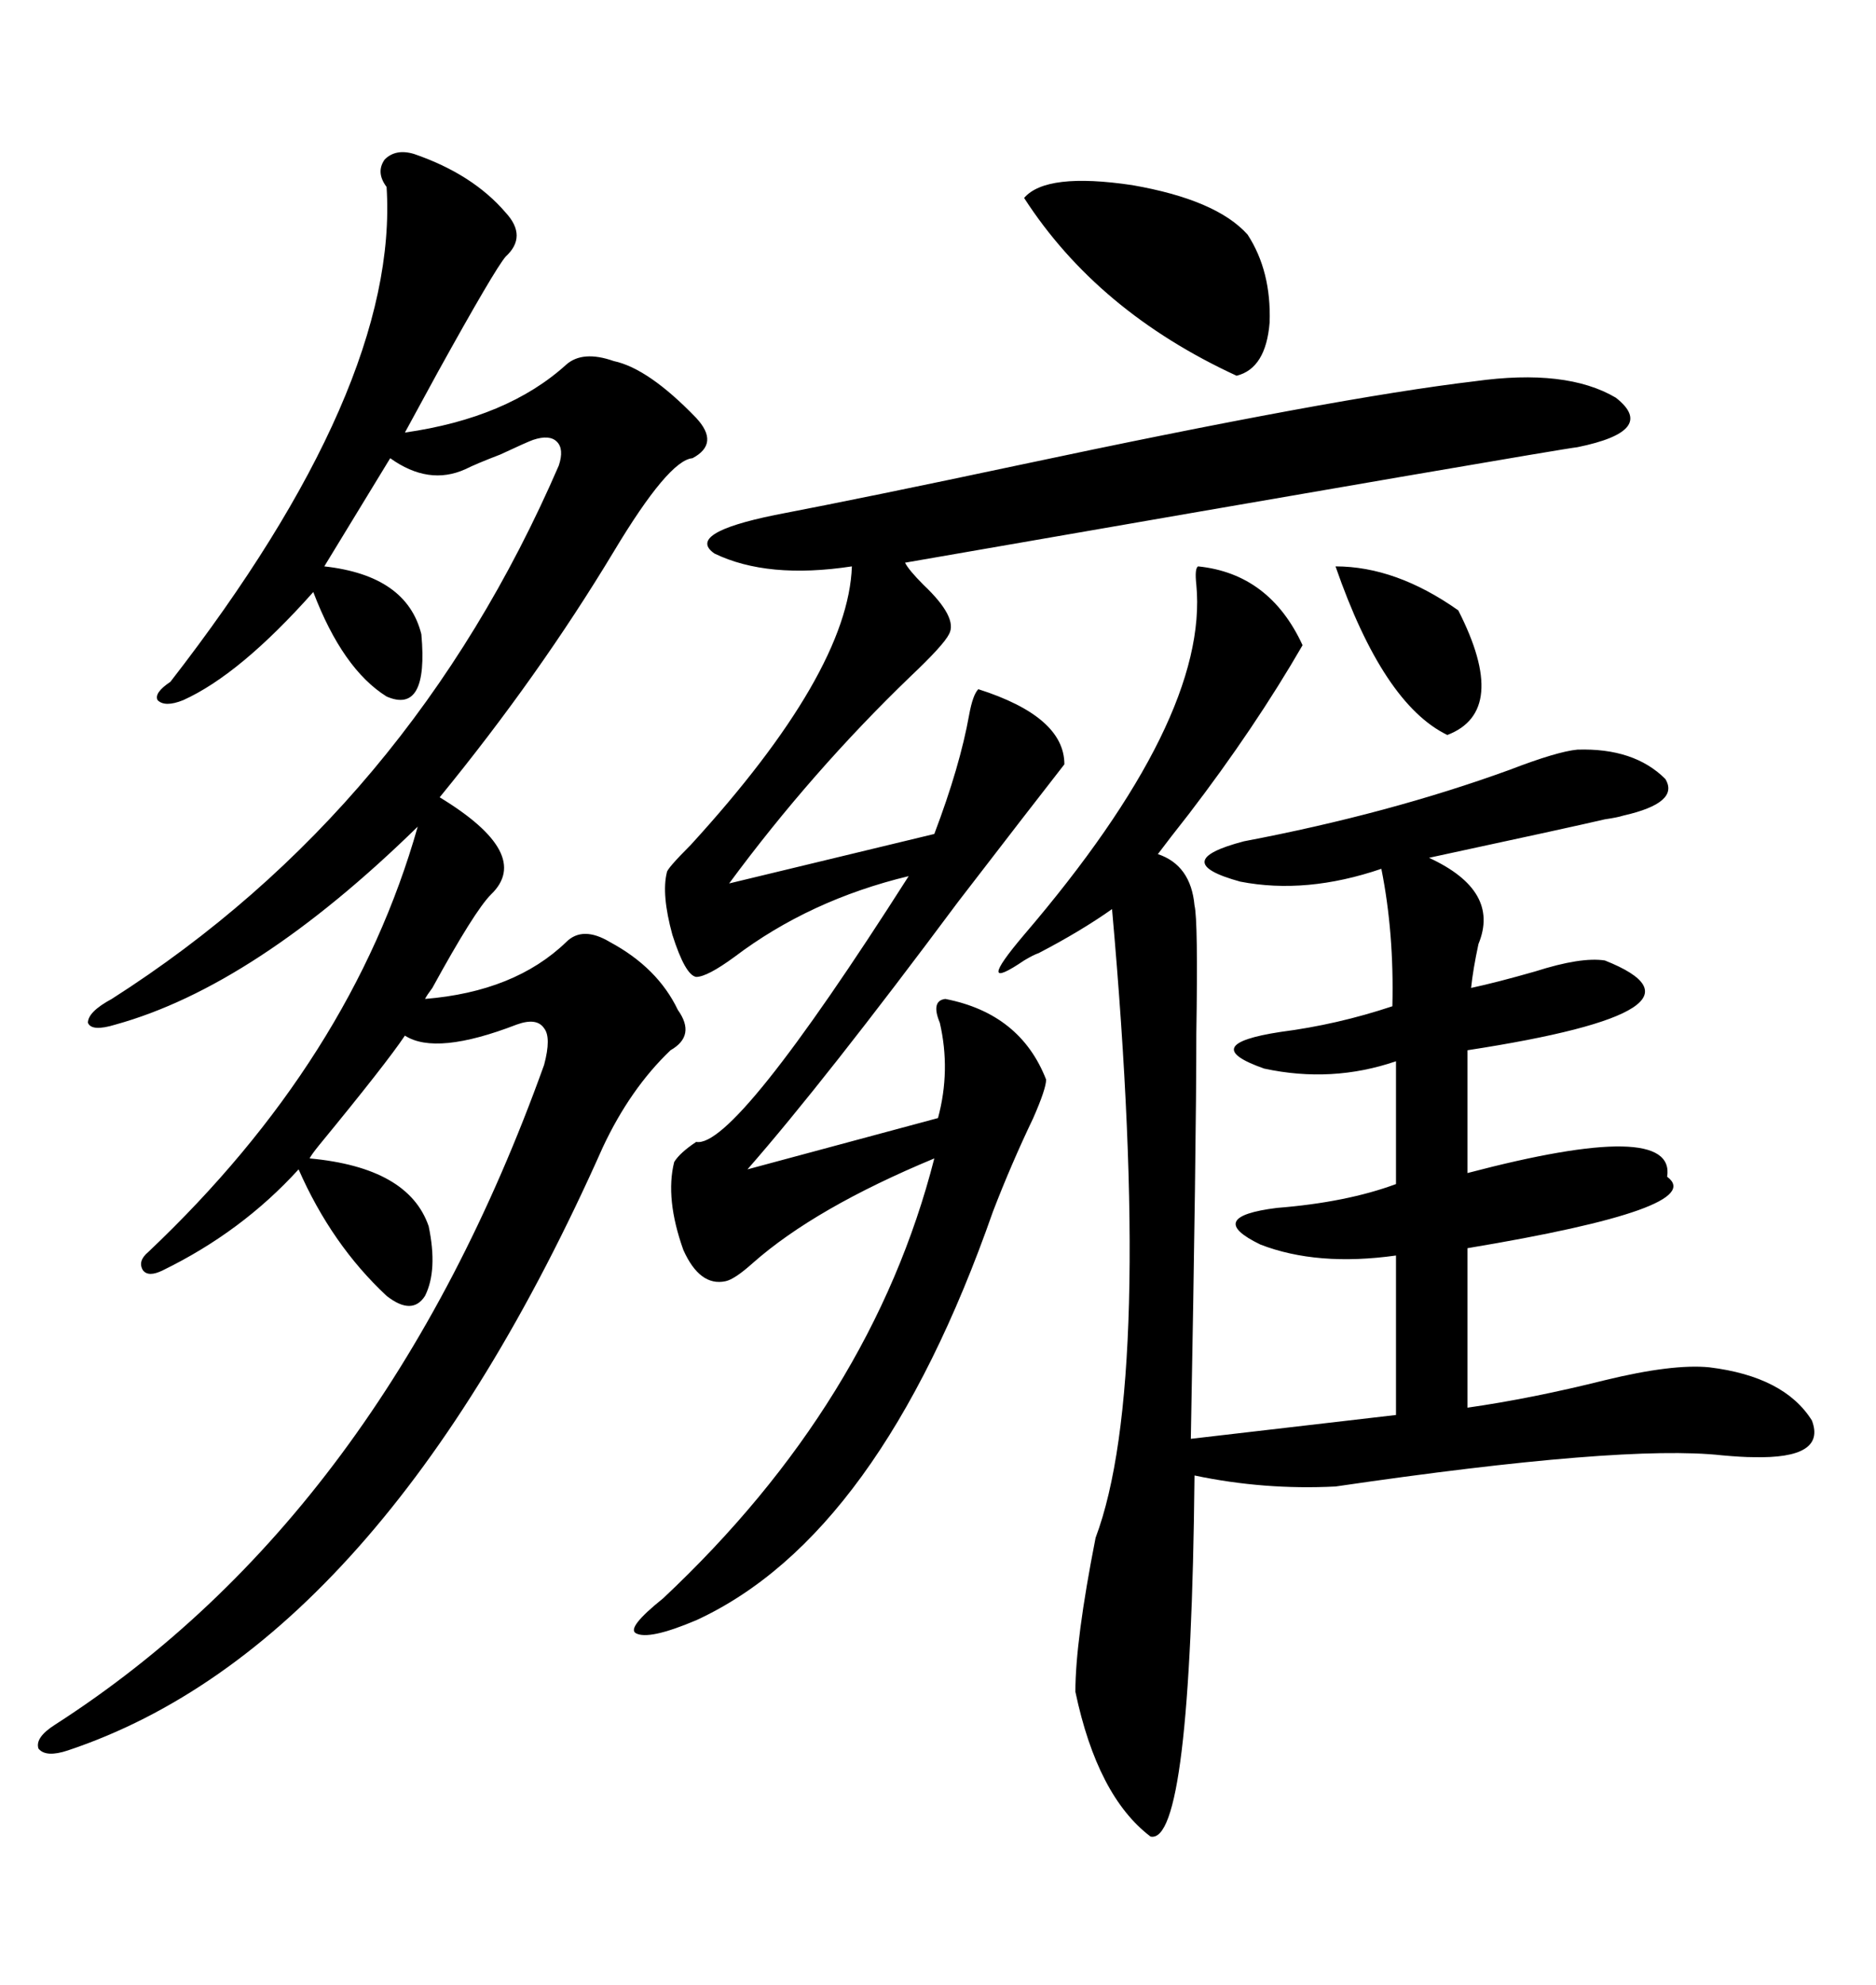 <svg xmlns="http://www.w3.org/2000/svg" xmlns:xlink="http://www.w3.org/1999/xlink" width="300" height="317.285"><path d="M191.60 90.53L191.60 90.53Q203.03 91.70 208.30 103.13L208.30 103.13Q200.68 116.31 190.14 130.08L190.14 130.08Q186.91 134.18 185.16 136.52L185.16 136.52Q190.43 138.28 191.02 144.73L191.02 144.73Q191.60 147.07 191.31 165.23L191.31 165.23Q191.31 182.81 190.43 229.98L190.43 229.98L223.24 226.17L223.24 200.68Q210.64 202.44 201.56 198.93L201.56 198.93Q192.48 194.53 204.20 193.07L204.20 193.07Q215.33 192.19 223.24 189.26L223.24 189.26L223.24 169.63Q212.99 173.14 202.15 170.80L202.15 170.80Q191.31 166.99 204.79 164.94L204.79 164.94Q213.87 163.77 222.66 160.84L222.66 160.84Q222.95 149.12 220.90 138.87L220.90 138.87Q208.89 142.97 198.34 140.92L198.34 140.92Q186.62 137.70 198.93 134.47L198.93 134.47Q222.07 130.08 241.41 123.05L241.41 123.05Q249.02 120.12 252.25 119.82L252.25 119.82Q261.33 119.53 266.31 124.51L266.31 124.51Q268.65 128.32 259.57 130.37L259.57 130.37Q258.69 130.66 256.64 130.96L256.64 130.96Q251.66 132.13 228.52 137.11L228.52 137.11Q239.94 142.38 236.43 150.88L236.43 150.88Q235.55 154.98 235.25 157.91L235.25 157.91Q239.36 157.03 245.51 155.27L245.51 155.27Q252.83 152.93 256.64 153.52L256.64 153.52Q276.56 161.43 234.67 167.87L234.67 167.87L234.67 187.50Q268.07 178.71 266.60 188.09L266.60 188.09Q273.34 193.07 234.67 199.51L234.67 199.51L234.67 225Q244.92 223.54 256.64 220.61L256.64 220.61Q267.48 217.97 273.34 218.55L273.34 218.55Q285.35 220.02 289.75 227.05L289.75 227.05Q292.09 233.20 280.37 232.91L280.37 232.91Q278.61 232.91 275.39 232.62L275.39 232.62Q259.57 230.86 213.57 237.60L213.57 237.60Q202.15 238.18 191.02 235.84L191.02 235.84Q190.43 295.02 183.98 293.55L183.98 293.55Q175.49 287.11 171.97 270.41L171.97 270.41Q171.97 262.21 175.20 245.80L175.20 245.80Q184.57 220.90 177.83 145.31L177.83 145.31Q172.85 148.83 166.11 152.34L166.11 152.34Q165.23 152.64 163.77 153.52L163.77 153.52Q155.57 159.08 163.77 149.41L163.77 149.41Q193.36 114.84 191.31 93.46L191.31 93.46Q191.02 90.82 191.60 90.53ZM66.21 24.61L66.21 24.61Q75.59 27.83 80.86 33.98L80.86 33.98Q84.38 37.79 80.86 41.02L80.86 41.02Q79.10 43.07 70.02 59.47L70.02 59.47Q66.50 65.92 64.75 69.14L64.75 69.14Q81.15 66.80 90.53 58.30L90.53 58.30Q93.16 55.96 98.14 57.71L98.14 57.71Q103.71 58.89 111.33 66.80L111.33 66.80Q115.14 70.90 110.74 73.24L110.74 73.24Q106.93 73.54 98.14 88.18L98.14 88.18Q86.13 108.11 70.31 127.44L70.31 127.44Q85.25 136.52 78.52 142.97L78.52 142.97Q75.88 145.61 69.14 157.91L69.14 157.91Q68.26 159.08 67.97 159.67L67.97 159.67Q82.32 158.50 90.53 150.59L90.53 150.59Q93.16 147.95 97.56 150.59L97.56 150.59Q105.18 154.69 108.40 161.43L108.40 161.43Q111.33 165.53 107.23 167.87L107.23 167.87Q100.78 174.02 96.39 183.40L96.39 183.40Q60.94 263.09 10.84 279.79L10.84 279.79Q7.32 280.96 6.15 279.49L6.15 279.49Q5.57 277.73 8.79 275.68L8.79 275.68Q61.23 241.99 87.01 170.21L87.01 170.21Q88.18 165.82 87.01 164.36L87.01 164.36Q85.84 162.60 82.62 163.77L82.62 163.77Q69.73 168.75 64.75 165.53L64.75 165.53Q61.82 169.92 50.98 183.11L50.98 183.11Q49.80 184.57 49.51 185.16L49.51 185.16Q65.33 186.62 68.55 196.00L68.55 196.00Q70.02 203.03 67.97 207.13L67.97 207.13Q65.92 210.35 61.82 207.13L61.82 207.13Q53.03 198.93 47.75 186.91L47.75 186.91Q38.67 196.88 26.07 203.03L26.07 203.03Q23.73 204.20 22.85 203.03L22.85 203.03Q21.97 201.56 23.73 200.10L23.73 200.10Q56.25 169.34 66.80 132.13L66.80 132.13Q40.72 157.62 18.46 163.77L18.46 163.77Q14.65 164.94 14.06 163.48L14.06 163.48Q14.06 161.72 17.87 159.67L17.87 159.67Q65.63 129.20 89.36 74.41L89.36 74.41Q90.23 71.78 89.06 70.61L89.06 70.61Q87.89 69.43 85.25 70.31L85.25 70.31Q84.38 70.61 79.98 72.66L79.98 72.66Q76.17 74.12 74.41 75L74.41 75Q68.55 77.64 62.40 73.24L62.40 73.24L51.86 90.53Q65.04 91.99 67.38 101.37L67.38 101.37Q68.55 114.26 61.82 111.33L61.82 111.33Q54.79 106.93 50.10 94.63L50.10 94.63Q38.38 107.81 29.30 111.91L29.30 111.91Q26.37 113.09 25.20 111.91L25.20 111.91Q24.61 110.74 27.25 108.98L27.25 108.98Q63.87 61.82 61.82 29.88L61.82 29.88Q60.06 27.54 61.52 25.49L61.52 25.49Q63.28 23.73 66.21 24.61ZM235.84 60.94L235.84 60.94Q250.49 58.89 258.40 63.57L258.40 63.57Q265.14 68.85 252.25 71.48L252.25 71.48Q249.32 71.78 144.73 89.94L144.73 89.94Q145.31 91.11 147.66 93.46L147.66 93.46Q153.22 98.73 151.76 101.37L151.76 101.37Q150.88 103.13 145.61 108.11L145.61 108.11Q129.79 123.34 116.60 141.21L116.60 141.21L149.41 133.30Q153.52 122.46 154.98 114.26L154.98 114.26Q155.57 111.04 156.45 110.16L156.45 110.16Q170.21 114.55 170.21 122.17L170.21 122.17Q164.94 128.91 153.22 144.14L153.22 144.14Q131.84 172.85 119.53 186.91L119.53 186.91L150 178.71Q152.05 171.09 150.29 163.48L150.29 163.48Q148.83 159.96 151.17 159.67L151.17 159.67Q163.18 162.01 167.29 172.56L167.29 172.56Q167.29 174.02 165.23 178.71L165.23 178.71Q161.72 186.04 158.79 193.65L158.79 193.65Q140.63 245.51 111.33 258.98L111.33 258.98Q103.71 262.21 101.66 261.04L101.66 261.04Q100.20 260.16 106.05 255.47L106.05 255.47Q139.45 224.12 149.41 185.16L149.41 185.16Q130.37 193.07 120.41 201.86L120.41 201.86Q117.48 204.49 116.02 204.79L116.02 204.79Q111.91 205.66 109.28 199.80L109.28 199.80Q106.35 191.60 107.81 185.74L107.81 185.74Q108.69 184.28 111.33 182.52L111.33 182.52Q117.48 183.69 145.31 140.04L145.31 140.04Q129.49 143.85 117.48 152.93L117.48 152.93Q113.09 156.15 111.33 156.15L111.33 156.15Q109.57 155.86 107.52 149.41L107.52 149.41Q105.76 142.97 106.64 139.45L106.64 139.45Q106.64 138.87 110.45 135.06L110.45 135.06Q135.64 107.52 136.23 90.53L136.23 90.53Q122.75 92.58 114.26 88.48L114.26 88.48Q109.57 85.25 123.93 82.32L123.93 82.32Q139.16 79.39 162.60 74.41L162.60 74.41Q213.57 63.57 235.84 60.94ZM163.77 31.64L163.77 31.64Q167.29 27.54 181.05 29.59L181.05 29.59Q194.53 31.93 199.51 37.50L199.51 37.50Q203.32 43.36 203.03 51.56L203.03 51.56Q202.44 58.89 197.75 60.06L197.75 60.06Q175.49 49.80 163.77 31.64ZM213.57 90.53L213.57 90.53Q223.24 90.53 233.20 97.56L233.20 97.56Q241.41 113.67 231.45 117.48L231.45 117.48Q221.19 112.50 213.57 90.53Z"/></svg>